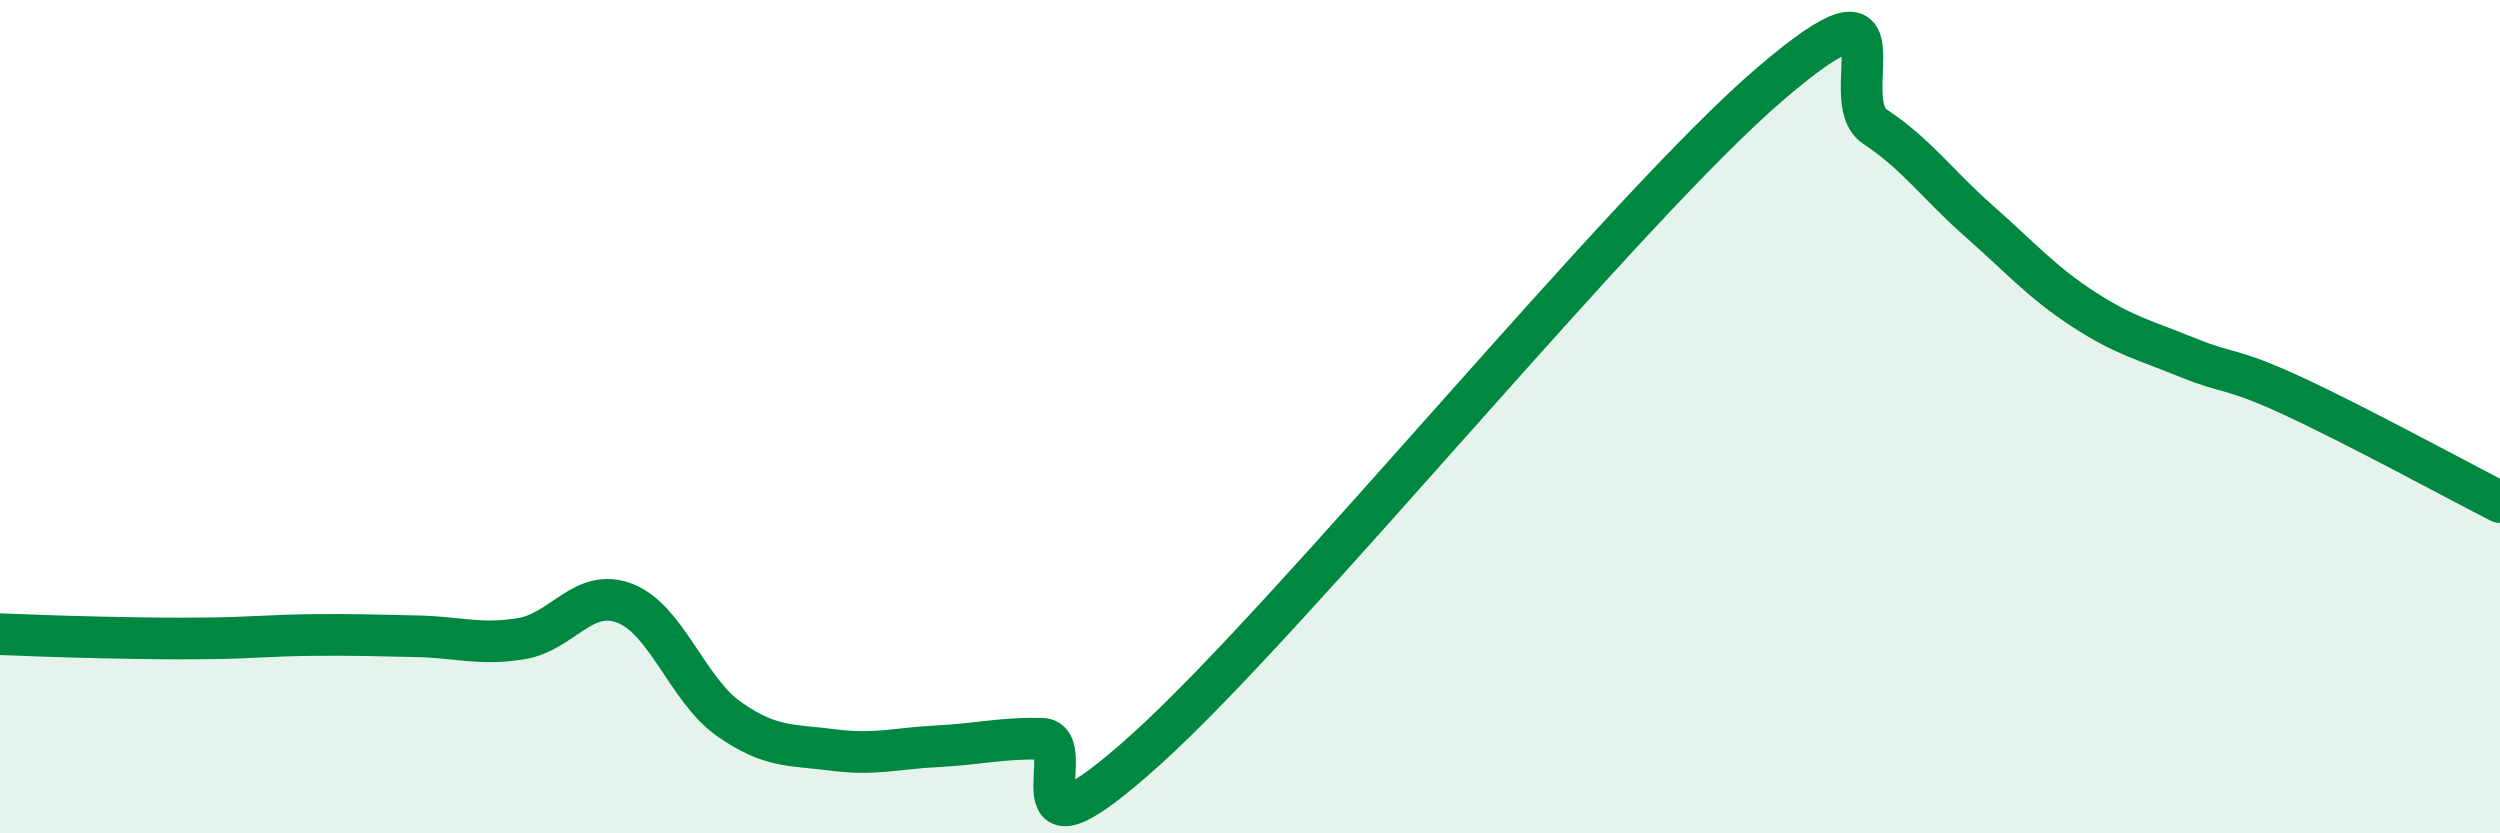 
    <svg width="60" height="20" viewBox="0 0 60 20" xmlns="http://www.w3.org/2000/svg">
      <path
        d="M 0,15.22 C 0.5,15.24 1.5,15.28 2.5,15.3 C 3.5,15.32 4,15.33 5,15.32 C 6,15.31 6.5,15.25 7.5,15.24 C 8.5,15.23 9,15.25 10,15.27 C 11,15.29 11.5,15.49 12.5,15.33 C 13.5,15.17 14,14.09 15,14.48 C 16,14.87 16.5,16.56 17.5,17.26 C 18.5,17.96 19,17.87 20,18 C 21,18.13 21.5,17.96 22.5,17.91 C 23.5,17.86 24,17.71 25,17.73 C 26,17.75 24,21.14 27.5,17.99 C 31,14.84 39,4.99 42.5,2 C 46,-0.99 44,2.38 45,3.04 C 46,3.7 46.5,4.43 47.5,5.31 C 48.5,6.19 49,6.77 50,7.42 C 51,8.07 51.5,8.17 52.5,8.58 C 53.5,8.99 53.5,8.8 55,9.49 C 56.5,10.18 59,11.54 60,12.05L60 20L0 20Z"
        fill="#008740"
        opacity="0.1"
        stroke-linecap="round"
        stroke-linejoin="round"
      />
      <path
        d="M 0,15.22 C 0.5,15.24 1.5,15.28 2.5,15.3 C 3.5,15.32 4,15.33 5,15.32 C 6,15.31 6.5,15.25 7.5,15.24 C 8.5,15.23 9,15.25 10,15.27 C 11,15.29 11.5,15.49 12.5,15.33 C 13.5,15.17 14,14.09 15,14.48 C 16,14.87 16.5,16.56 17.5,17.26 C 18.5,17.96 19,17.87 20,18 C 21,18.13 21.5,17.96 22.5,17.91 C 23.5,17.86 24,17.71 25,17.73 C 26,17.75 24,21.14 27.5,17.99 C 31,14.84 39,4.99 42.5,2 C 46,-0.99 44,2.38 45,3.04 C 46,3.7 46.5,4.43 47.5,5.31 C 48.5,6.19 49,6.77 50,7.42 C 51,8.07 51.5,8.17 52.5,8.58 C 53.5,8.99 53.5,8.8 55,9.49 C 56.5,10.18 59,11.54 60,12.05"
        stroke="#008740"
        stroke-width="1"
        fill="none"
        stroke-linecap="round"
        stroke-linejoin="round"
      />
    </svg>
  